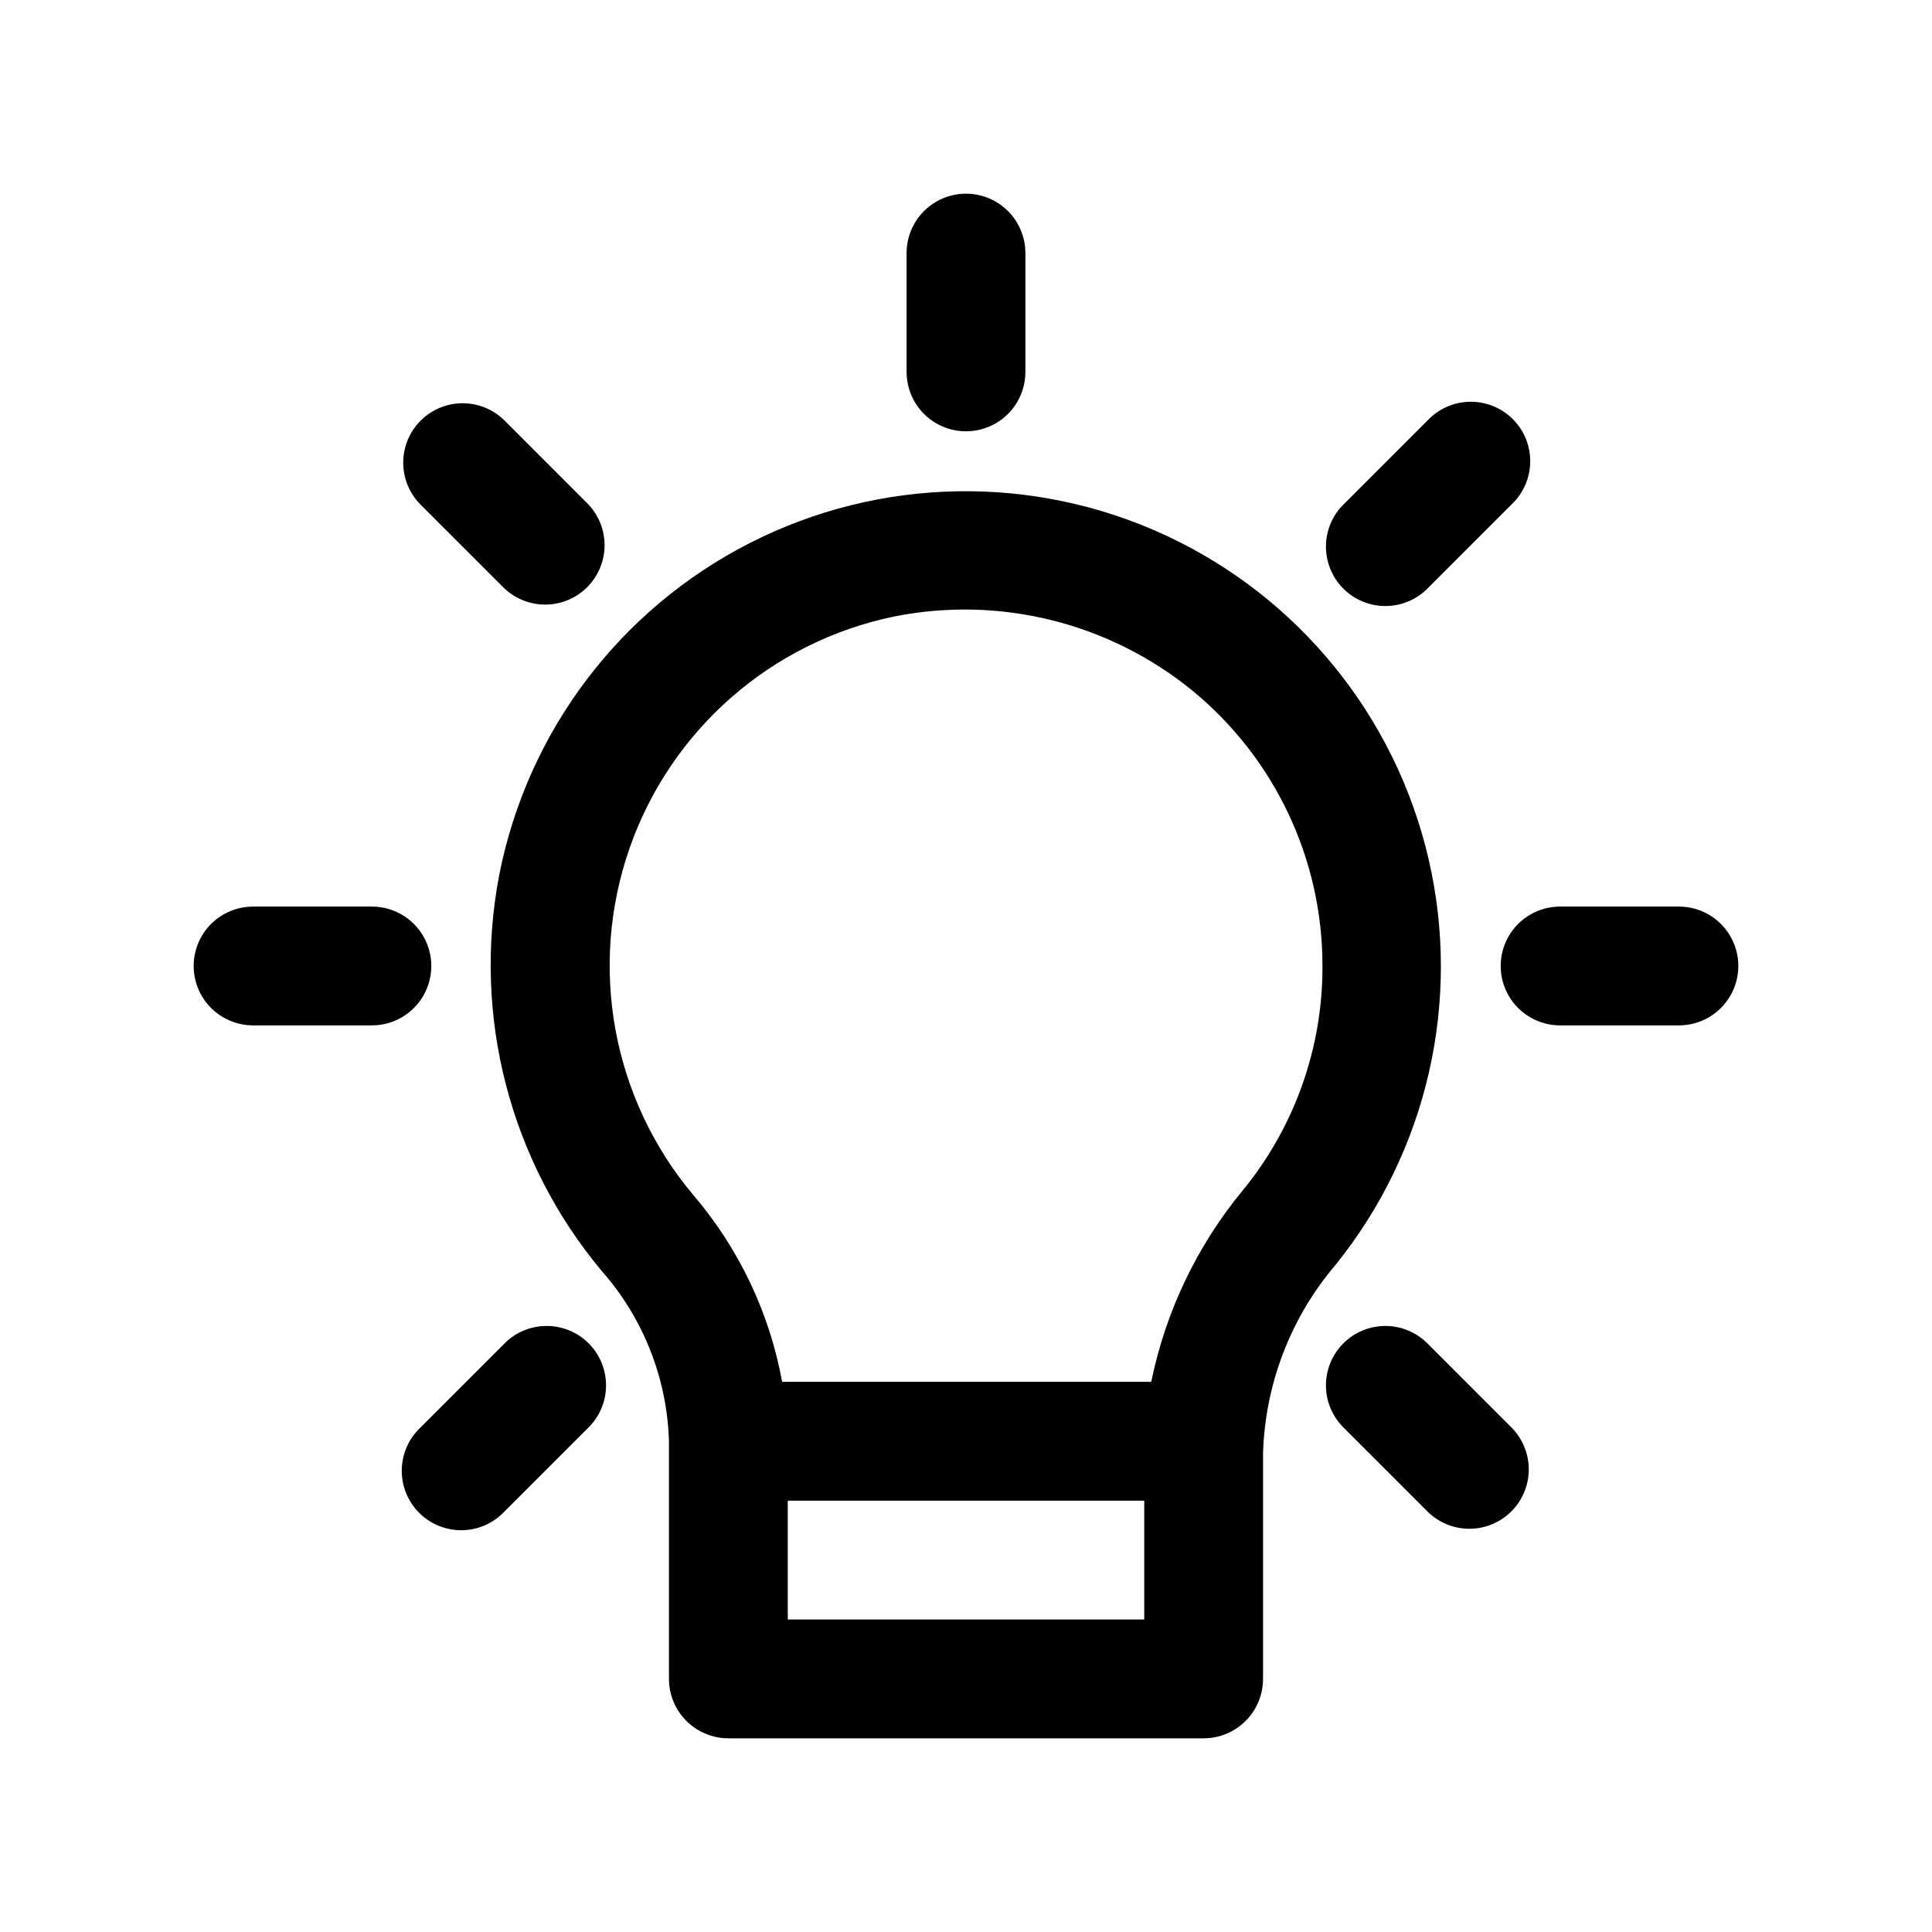 <?xml version="1.0" encoding="UTF-8"?>
<!-- Uploaded to: SVG Repo, www.svgrepo.com, Generator: SVG Repo Mixer Tools -->
<svg fill="#000000" width="800px" height="800px" version="1.1" viewBox="144 144 512 512" xmlns="http://www.w3.org/2000/svg">
 <g>
  <path d="m276.27 376.05c-7.094 37.203 2.863 75.625 27.129 104.7 11.094 12.543 17.422 28.586 17.883 45.328v62.848c0 4.176 1.66 8.18 4.613 11.133s6.957 4.613 11.133 4.613h125.95c4.172 0 8.18-1.66 11.133-4.613 2.949-2.953 4.609-6.957 4.609-11.133v-59.824c0.559-18.371 7.359-36.004 19.285-49.988 24.293-30.172 33.348-69.844 24.559-107.57-8.793-37.727-34.453-69.309-69.578-85.633-35.129-16.328-75.816-15.582-110.32 2.019-34.508 17.602-58.992 50.102-66.398 88.121zm76.5 197.13v-31.488h94.465v31.488zm107.28-246.11v-0.004c21.816 17.93 34.445 44.691 34.414 72.93 0.086 21.574-7.312 42.512-20.938 59.242-12.215 14.719-20.609 32.227-24.434 50.965h-97.82c-3.348-18.371-11.527-35.52-23.695-49.688-21.324-25.492-27.684-60.312-16.75-91.695 10.938-31.387 37.559-54.715 70.109-61.434 27.984-5.594 57.008 1.625 79.113 19.68z"/>
  <path d="m415.74 242.56v-31.488c0-5.625-3-10.824-7.871-13.637s-10.875-2.812-15.746 0-7.871 8.012-7.871 13.637v31.488c0 5.625 3 10.82 7.871 13.633s10.875 2.812 15.746 0 7.871-8.008 7.871-13.633z"/>
  <path d="m277.54 255.28c-4-3.859-9.742-5.328-15.102-3.856-5.363 1.469-9.551 5.656-11.02 11.02-1.473 5.359-0.004 11.102 3.856 15.102l22.266 22.262c3.996 3.859 9.738 5.328 15.098 3.859 5.363-1.473 9.551-5.66 11.023-11.023 1.469-5.359 0-11.102-3.859-15.098z"/>
  <path d="m211.07 384.25c-5.625 0-10.824 3-13.637 7.871s-2.812 10.875 0 15.746 8.012 7.871 13.637 7.871h31.488c5.625 0 10.82-3 13.633-7.871s2.812-10.875 0-15.746-8.008-7.871-13.633-7.871z"/>
  <path d="m277.54 544.72 22.262-22.262c3.035-2.934 4.769-6.965 4.805-11.188 0.035-4.223-1.625-8.285-4.609-11.27-2.988-2.988-7.047-4.648-11.27-4.613-4.223 0.039-8.254 1.77-11.188 4.809l-22.266 22.262c-3.035 2.934-4.766 6.965-4.805 11.188-0.035 4.223 1.625 8.281 4.613 11.27 2.984 2.984 7.043 4.644 11.27 4.609 4.223-0.035 8.254-1.77 11.188-4.805z"/>
  <path d="m522.46 299.8 22.262-22.262c3.035-2.934 4.769-6.965 4.805-11.188 0.035-4.227-1.625-8.285-4.609-11.27-2.988-2.988-7.047-4.648-11.27-4.613-4.223 0.039-8.254 1.77-11.188 4.805l-22.262 22.266c-3.039 2.934-4.769 6.965-4.809 11.188-0.035 4.223 1.625 8.281 4.613 11.27 2.984 2.984 7.047 4.644 11.27 4.609 4.223-0.035 8.254-1.77 11.188-4.805z"/>
  <path d="m588.93 384.25h-31.488c-5.625 0-10.82 3-13.633 7.871s-2.812 10.875 0 15.746 8.008 7.871 13.633 7.871h31.488c5.625 0 10.824-3 13.637-7.871s2.812-10.875 0-15.746-8.012-7.871-13.637-7.871z"/>
  <path d="m522.46 500.2c-2.934-3.039-6.965-4.769-11.188-4.809-4.223-0.035-8.285 1.625-11.27 4.613-2.988 2.984-4.648 7.047-4.613 11.27 0.039 4.223 1.77 8.254 4.809 11.188l22.262 22.262c3.996 3.863 9.738 5.328 15.098 3.859 5.363-1.473 9.551-5.66 11.023-11.023 1.469-5.359 0.004-11.102-3.859-15.098z"/>
 </g>
</svg>